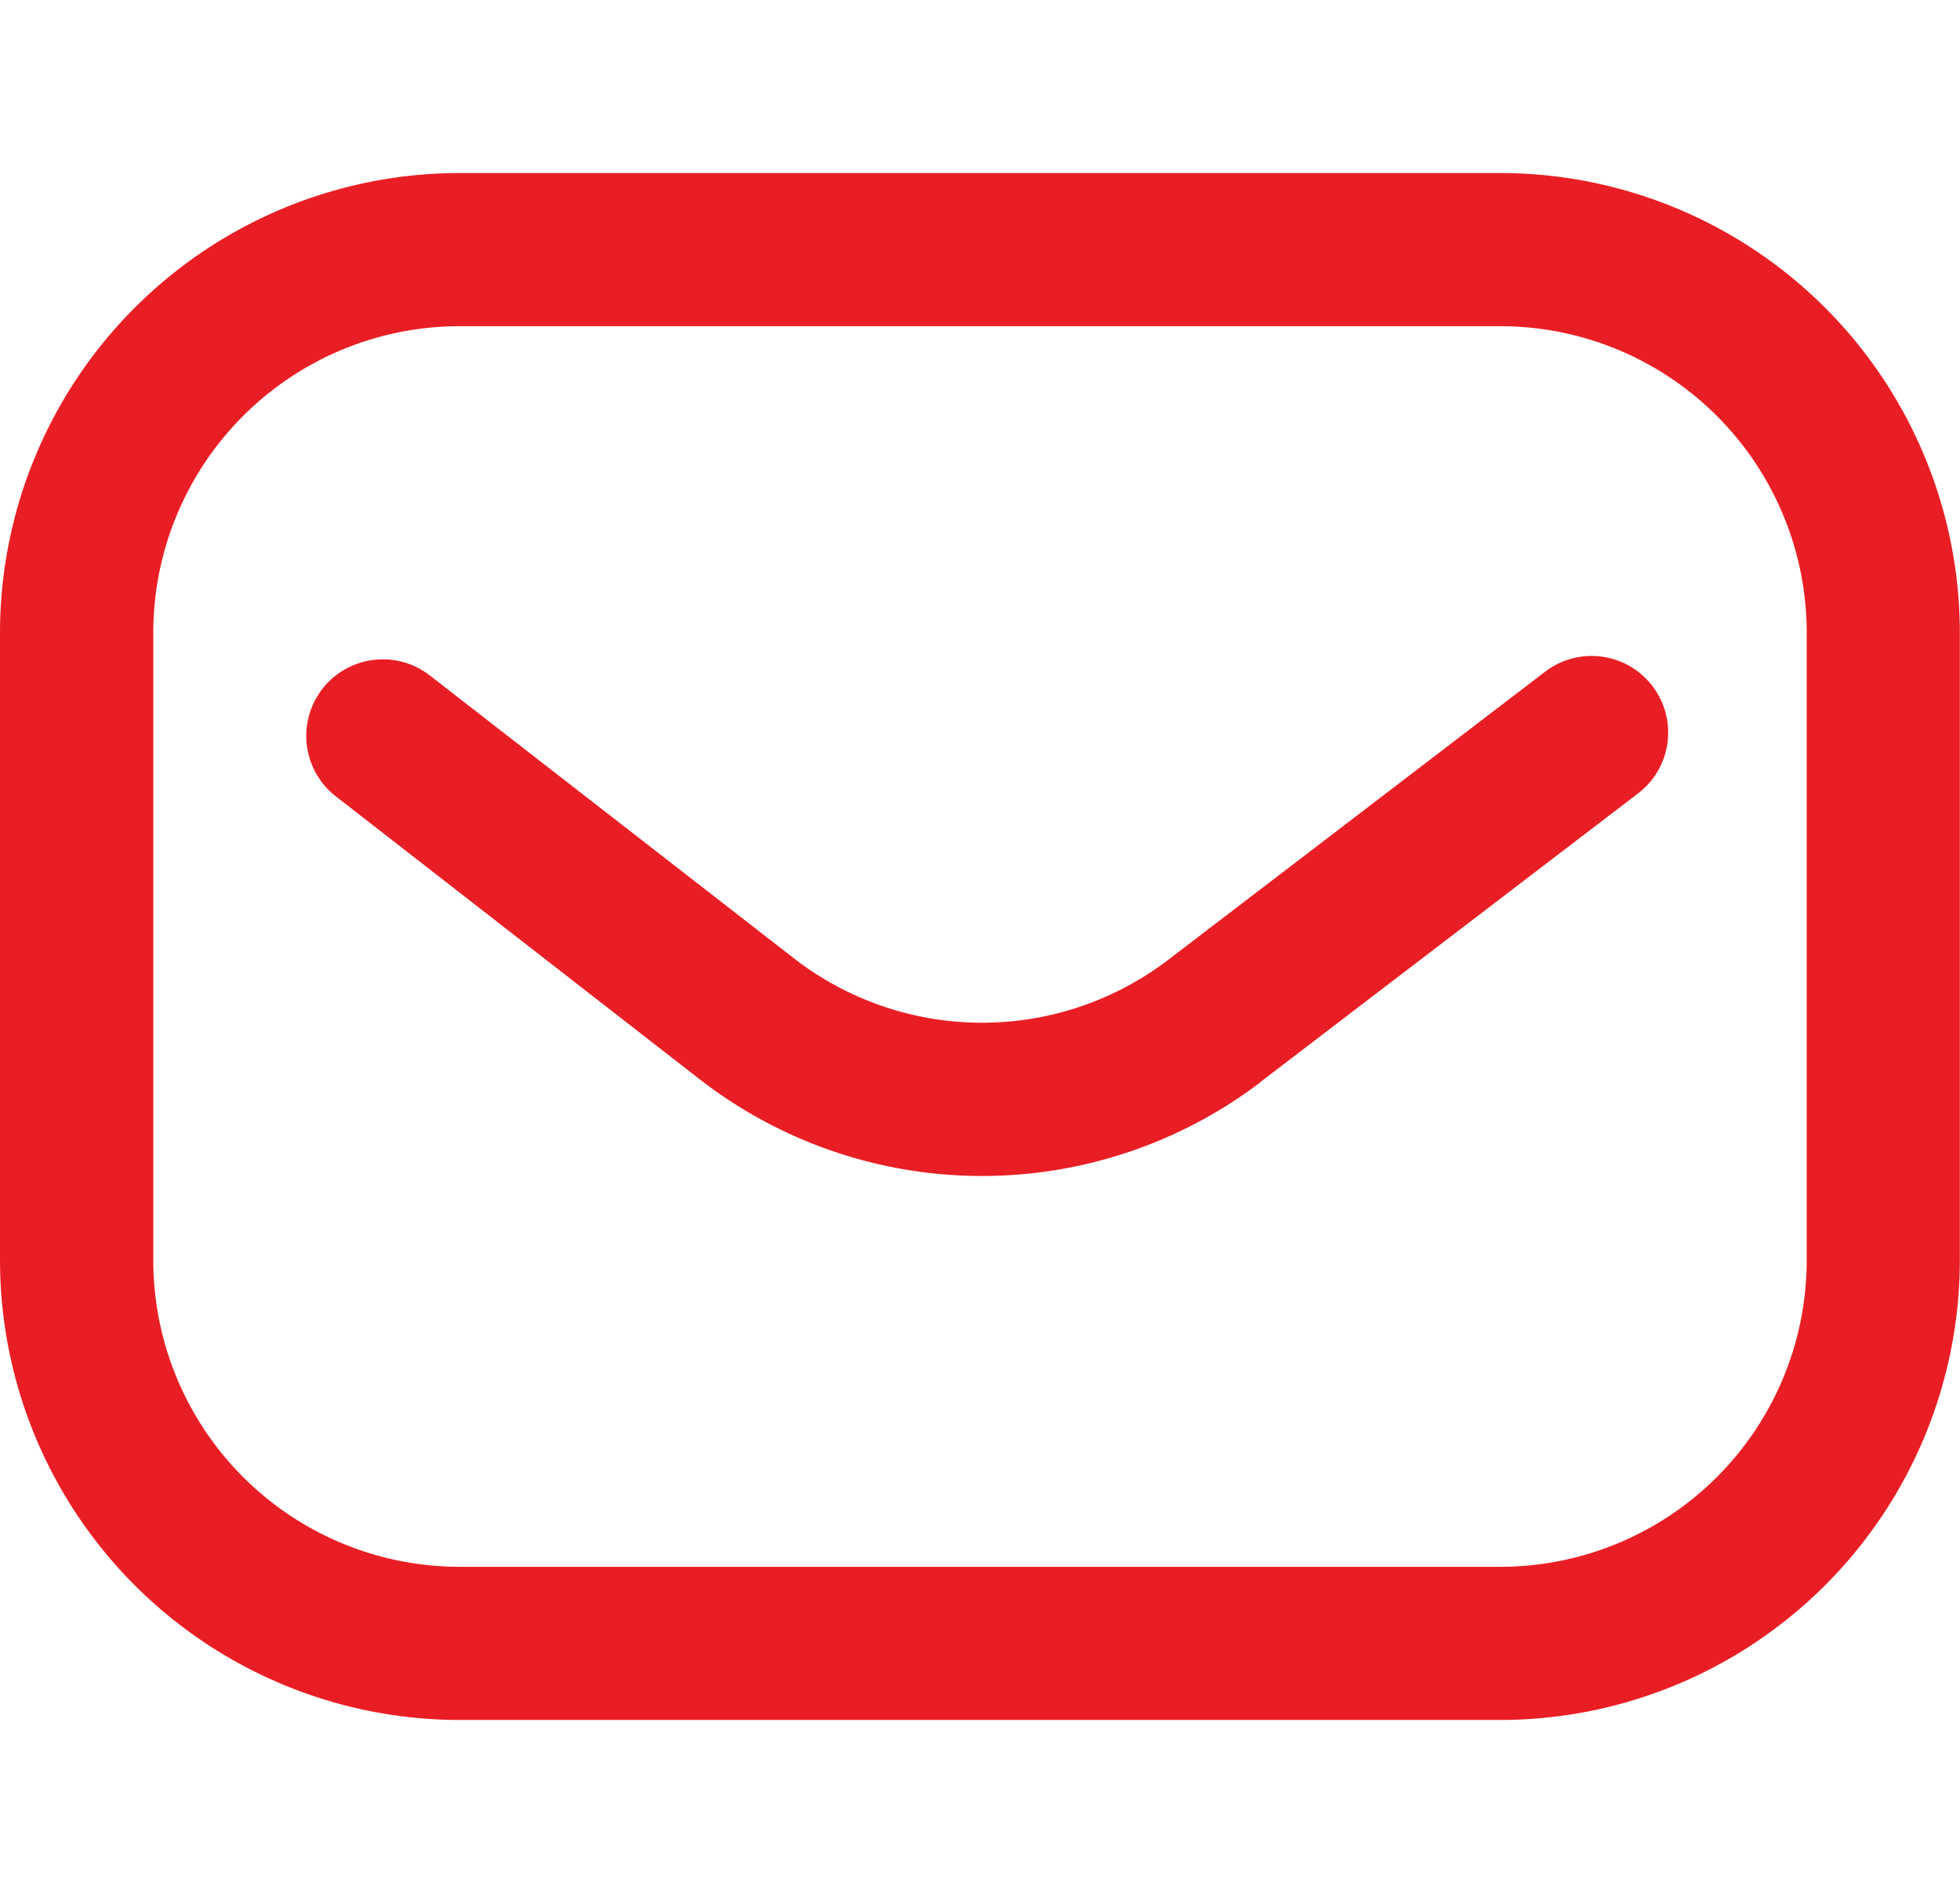 <svg xmlns="http://www.w3.org/2000/svg" width="20" height="19.312"
     viewBox="0 0 24.474 19.312">
    <path id="_001-mail_inbox_app"
          d="M18.738,73.312h-13A5.743,5.743,0,0,1,0,67.576V59.736A5.743,5.743,0,0,1,5.736,54h13a5.743,5.743,0,0,1,5.736,5.736v7.839A5.743,5.743,0,0,1,18.738,73.312Zm-13-17.4a3.828,3.828,0,0,0-3.824,3.824v7.839A3.828,3.828,0,0,0,5.736,71.4h13a3.828,3.828,0,0,0,3.824-3.824V59.736a3.828,3.828,0,0,0-3.824-3.824Zm10,9.436,4.725-3.61a.956.956,0,0,0-1.161-1.519L14.58,63.828a3.834,3.834,0,0,1-4.635,0L5.367,60.272a.956.956,0,0,0-1.173,1.51l4.582,3.562.007.005a5.75,5.75,0,0,0,6.958,0Z"
          transform="translate(0 -54)" fill="#e91e24"/>
</svg>
